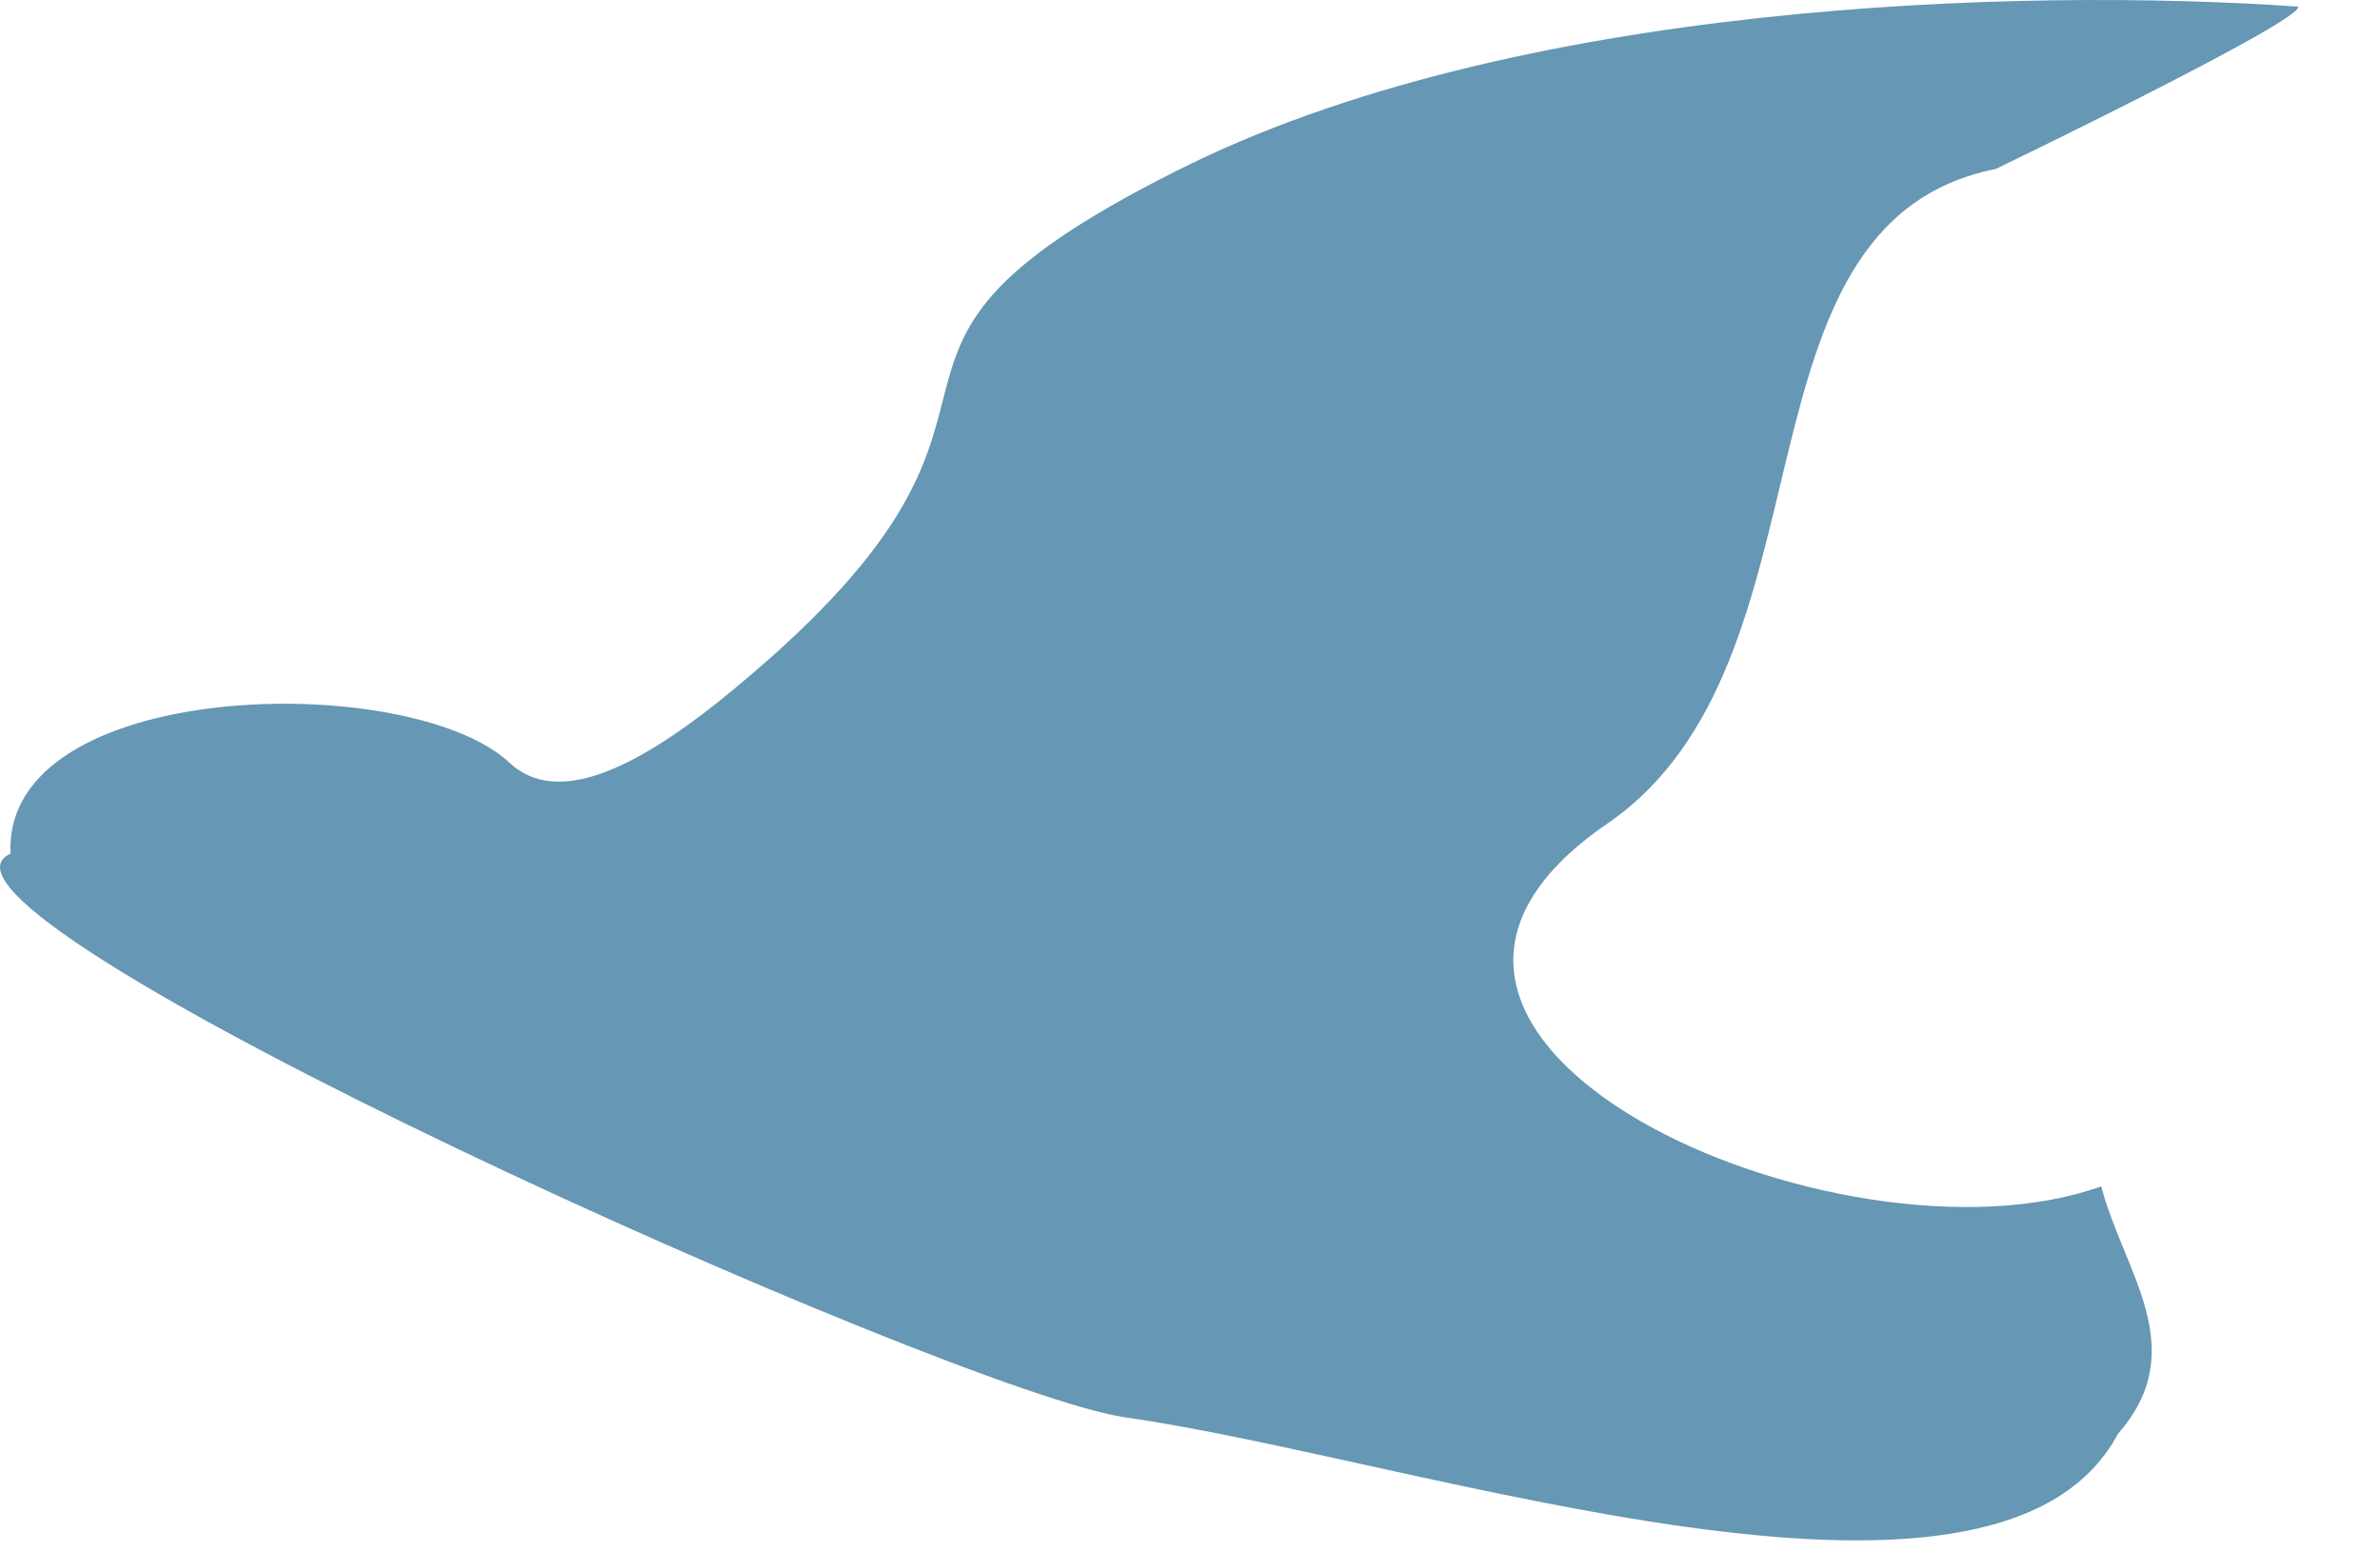<svg width="23" height="15" viewBox="0 0 23 15" fill="none" xmlns="http://www.w3.org/2000/svg">
<path fill-rule="evenodd" clip-rule="evenodd" d="M6.935 6.787C6.131 7.424 5.381 7.796 4.925 7.371C3.96 6.468 0.021 6.548 0.102 8.248C-1.131 8.806 9.212 13.456 10.874 13.695C13.687 14.094 19.288 16.061 20.467 13.855C21.19 13.031 20.52 12.287 20.306 11.463C17.787 12.367 12.508 10.028 15.536 7.956C17.814 6.388 16.635 2.163 19.288 1.632C19.288 1.632 22.262 0.197 22.209 0.064C19.556 -0.122 14.598 0.011 11.356 1.658C7.605 3.545 10.633 3.811 6.935 6.787Z" fill="#6697B4"/>
</svg>
